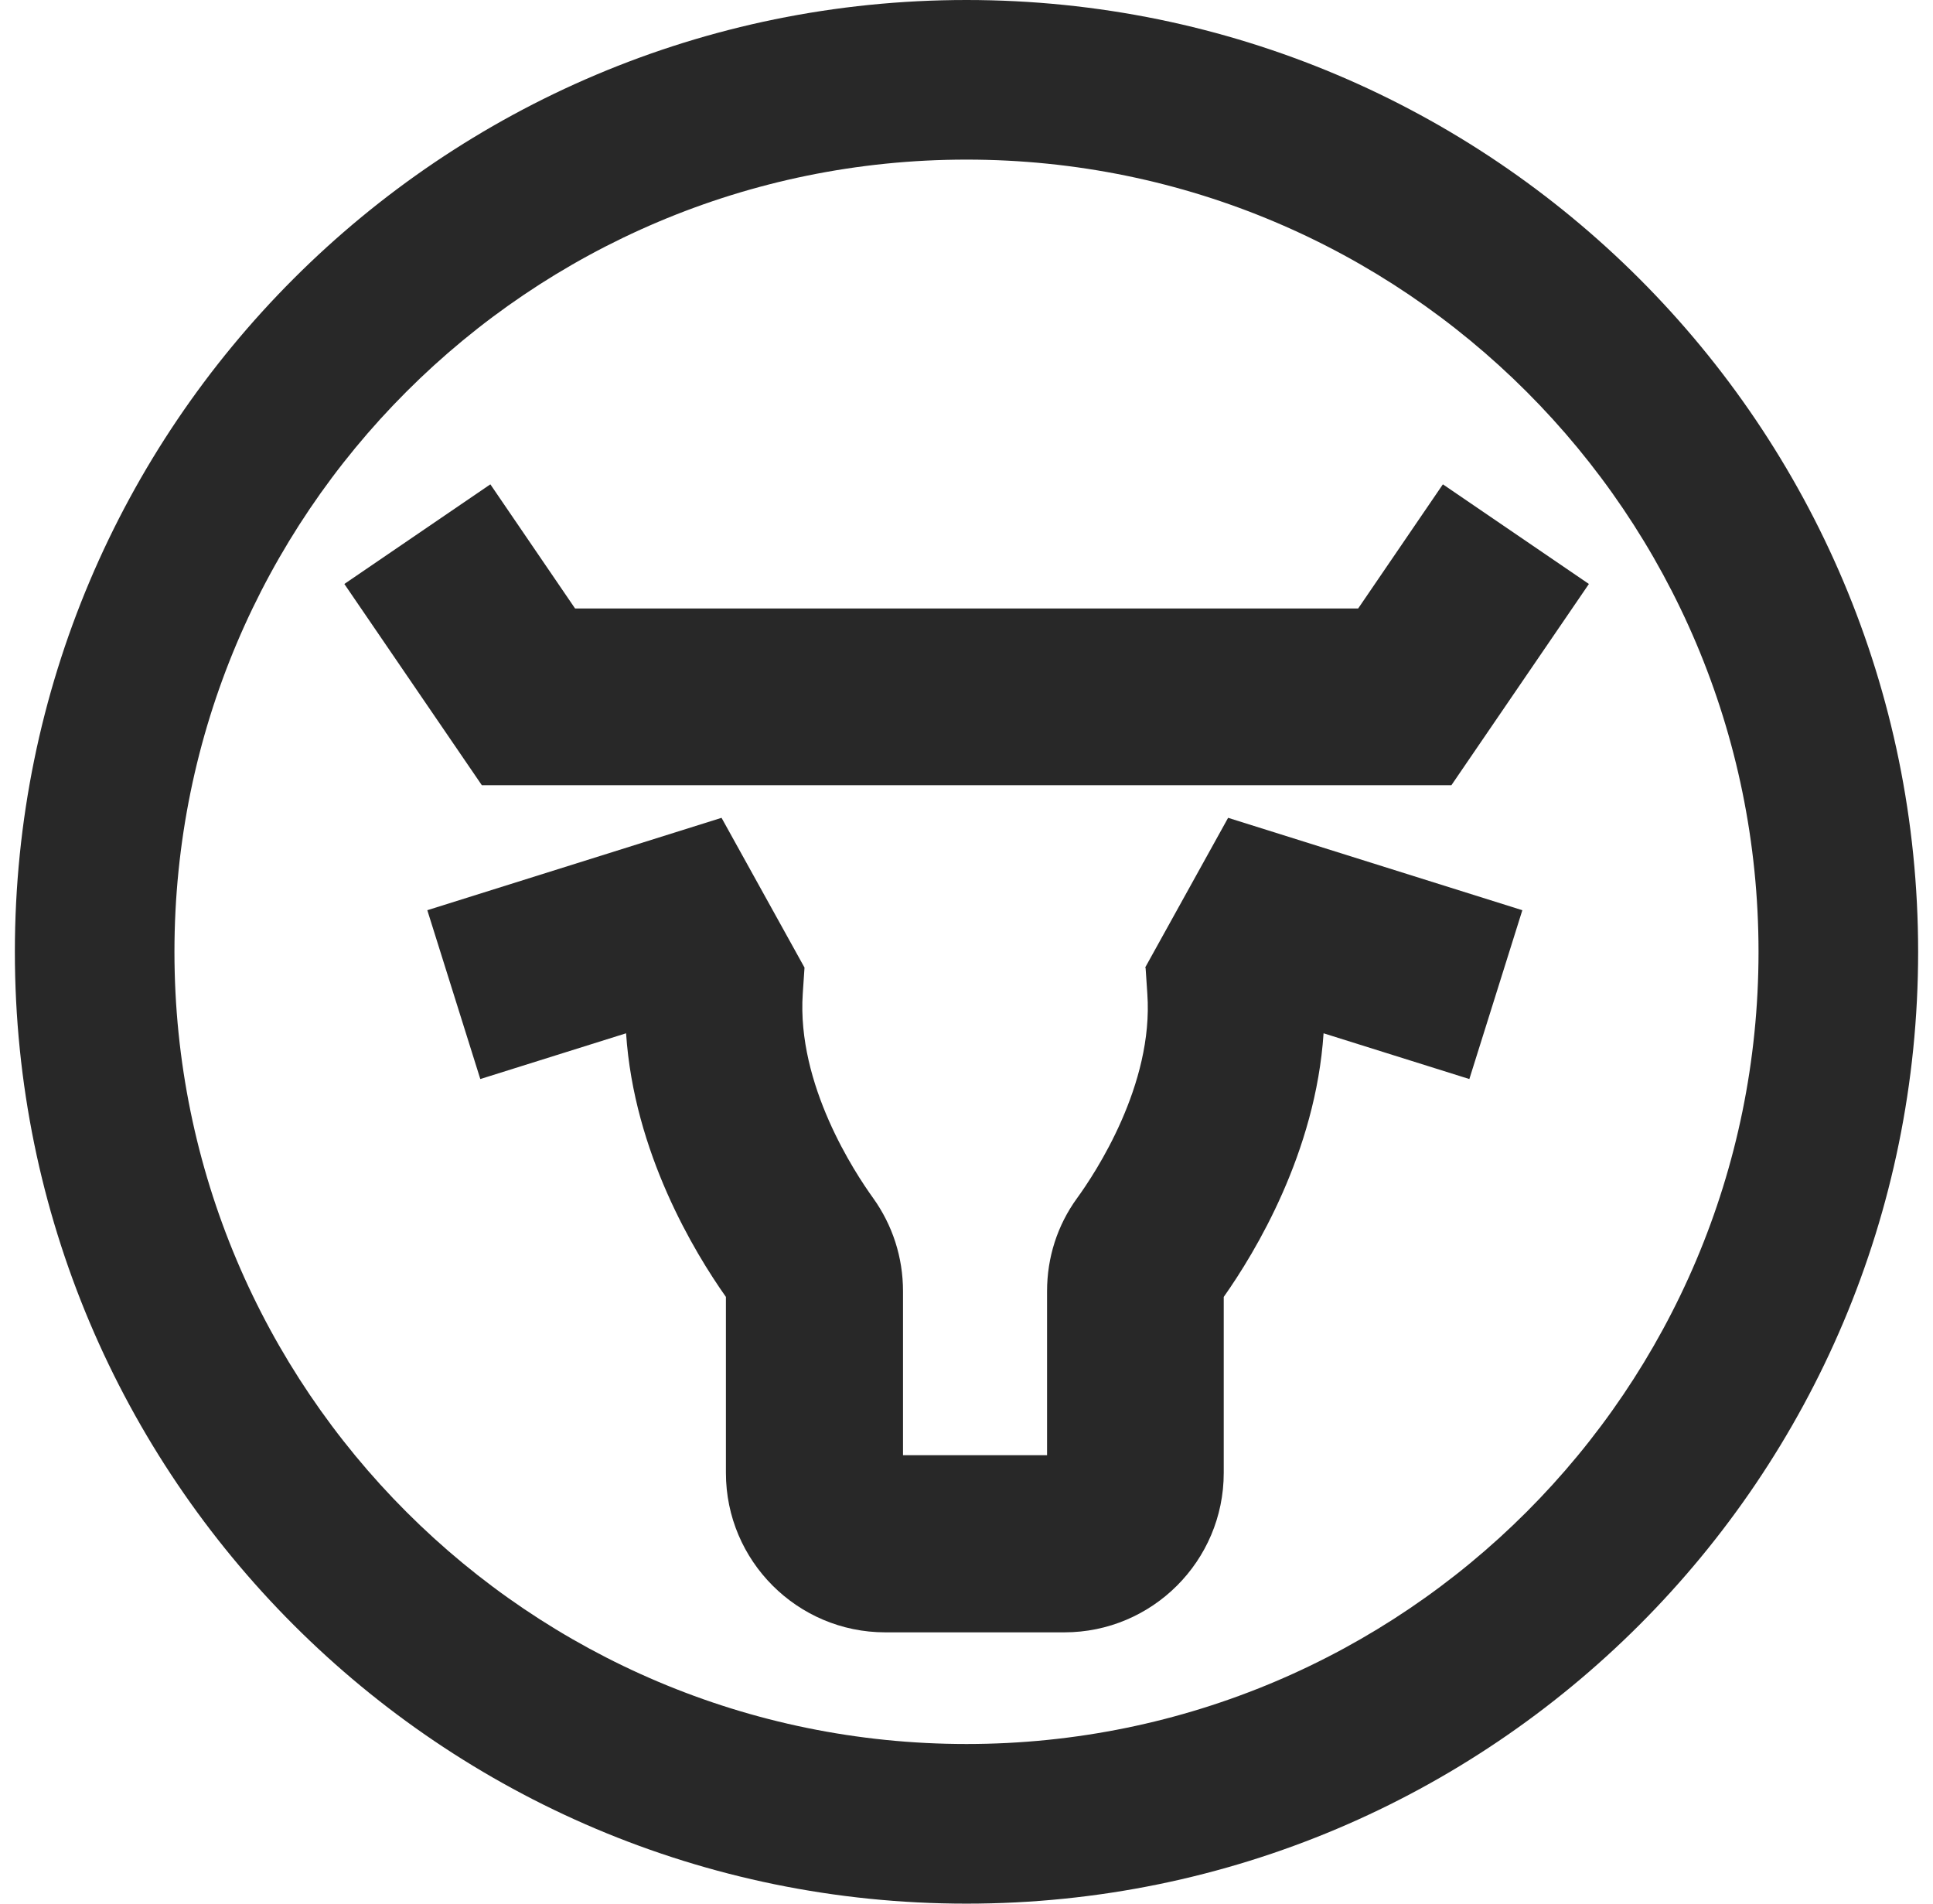 <svg xmlns="http://www.w3.org/2000/svg" width="65" height="64" viewBox="0 0 65 64" fill="none"><g id="Group"><path id="Vector" d="M59.133 32C59.133 46.708 47.208 58.633 32.5 58.633C17.792 58.633 5.866 46.708 5.866 32C5.866 17.292 17.792 5.366 32.5 5.366C47.208 5.366 59.133 17.292 59.133 32ZM32.5 64C50.175 64 64.5 49.675 64.5 32C64.5 14.325 50.175 0 32.5 0C14.825 0 0.5 14.325 0.5 32C0.5 49.675 14.825 64 32.5 64Z" fill="#282828"></path><path id="Vector_2" d="M48.806 26.398L53.429 19.633L48.519 16.283L45.67 20.457H19.338L16.489 16.283L11.579 19.633L16.202 26.398H48.806ZM38.522 32.537L38.581 33.413C38.794 36.476 36.829 39.442 36.218 40.282C35.555 41.194 35.209 42.276 35.209 43.41V48.924H30.365V43.41C30.365 42.269 30.012 41.187 29.357 40.274C28.753 39.435 26.788 36.468 26.994 33.406L27.053 32.53L24.263 27.495L14.369 30.601L16.151 36.277L21.053 34.739C21.318 38.75 23.35 42.1 24.41 43.602V49.52C24.41 52.472 26.81 54.879 29.769 54.879H35.791C38.743 54.879 41.15 52.48 41.15 49.52V43.602C42.21 42.1 44.242 38.743 44.507 34.739L49.409 36.277L51.191 30.601L41.297 27.495L38.507 32.53L38.522 32.537Z" fill="#282828"></path></g></svg>